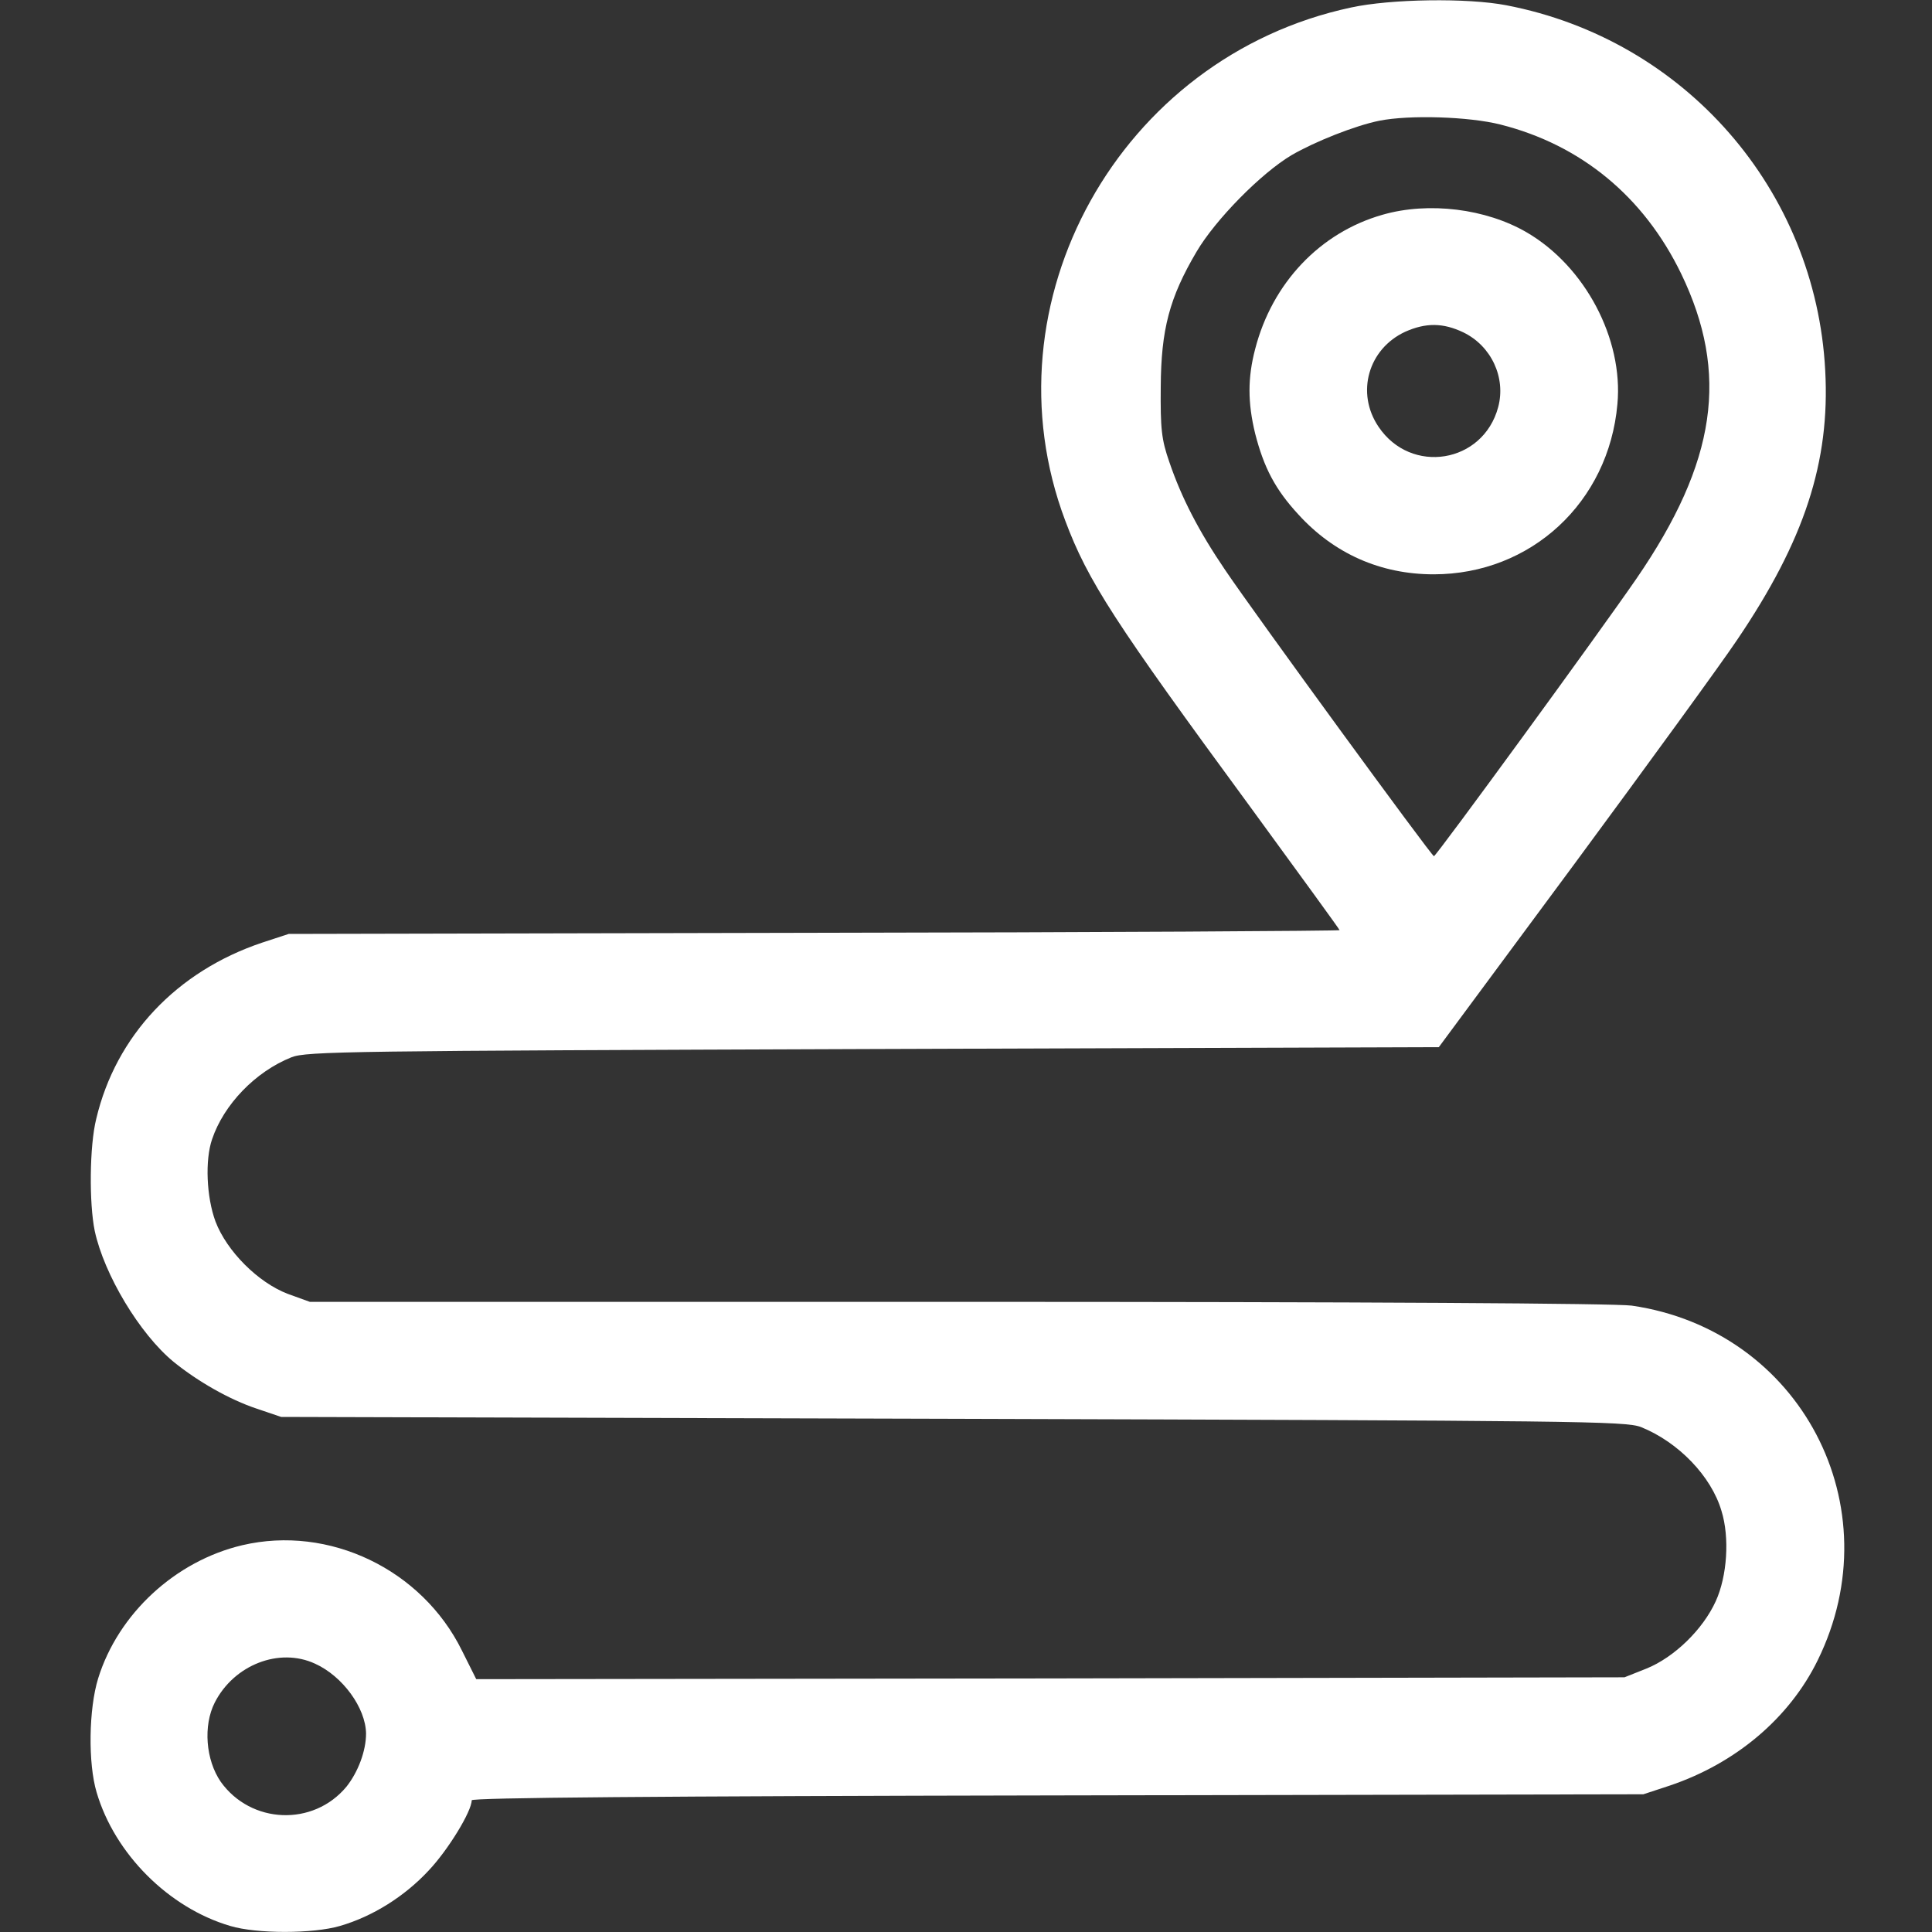 <svg width="60" height="60" viewBox="0 0 60 60" fill="none" xmlns="http://www.w3.org/2000/svg">
<rect x="0" y="0" width="60" height="60" fill="#333333" stroke="none"/>
<path d="M41.954 0.234C34.77 1.77 30.528 9.398 33.083 16.172C33.786 18.047 34.618 19.324 38.825 25.055C40.349 27.141 41.602 28.863 41.602 28.887C41.602 28.91 34.255 28.957 25.29 28.969L8.966 29.004L8.145 29.273C5.485 30.164 3.598 32.168 2.989 34.746C2.778 35.59 2.766 37.371 2.942 38.227C3.235 39.586 4.337 41.426 5.391 42.293C6.141 42.902 7.126 43.465 7.97 43.746L8.731 44.004L29.591 44.062C49.067 44.121 50.485 44.133 50.966 44.32C52.126 44.789 53.145 45.844 53.462 46.922C53.72 47.754 53.638 48.949 53.286 49.723C52.888 50.602 51.997 51.469 51.13 51.82L50.45 52.09L32.614 52.125L14.79 52.148L14.345 51.258C13.102 48.738 10.22 47.355 7.524 47.988C5.438 48.48 3.669 50.121 3.048 52.125C2.755 53.074 2.731 54.762 3.001 55.664C3.563 57.574 5.239 59.25 7.149 59.812C7.97 60.059 9.716 60.059 10.559 59.812C11.567 59.52 12.563 58.898 13.313 58.09C13.923 57.445 14.649 56.25 14.649 55.91C14.649 55.828 20.333 55.781 32.849 55.758L51.036 55.723L51.856 55.453C53.907 54.762 55.571 53.355 56.45 51.562C58.794 46.793 55.923 41.309 50.673 40.547C50.157 40.477 42.481 40.43 29.743 40.43H9.622L8.942 40.184C8.016 39.832 7.044 38.859 6.692 37.934C6.411 37.172 6.364 36.023 6.587 35.379C6.95 34.301 7.934 33.281 9.048 32.836C9.516 32.648 10.852 32.637 27.118 32.578L44.684 32.52L48.891 26.836C51.2 23.707 53.485 20.566 53.954 19.863C56.04 16.781 56.837 14.344 56.684 11.508C56.391 5.895 52.325 1.23 46.782 0.164C45.575 -0.07 43.184 -0.035 41.954 0.234ZM46.595 3.867C49.102 4.5 51.048 6.105 52.208 8.496C53.708 11.602 53.309 14.344 50.825 17.965C49.665 19.652 44.602 26.59 44.532 26.59C44.462 26.59 38.977 19.078 38.052 17.707C37.231 16.5 36.692 15.457 36.317 14.355C36.071 13.652 36.036 13.324 36.048 12.012C36.059 10.23 36.317 9.246 37.161 7.816C37.747 6.82 39.165 5.379 40.114 4.816C40.841 4.395 42.083 3.902 42.833 3.75C43.77 3.562 45.622 3.621 46.595 3.867ZM9.786 51.668C10.641 52.055 11.356 53.039 11.368 53.836C11.368 54.375 11.122 55.031 10.759 55.488C9.727 56.73 7.794 56.648 6.856 55.336C6.388 54.656 6.306 53.59 6.669 52.875C7.266 51.703 8.673 51.152 9.786 51.668Z" fill="white"/>
<path d="M42.941 6.668C40.996 7.219 39.508 8.789 38.98 10.84C38.746 11.73 38.746 12.504 38.98 13.465C39.25 14.52 39.602 15.199 40.328 15.984C41.43 17.191 42.871 17.836 44.523 17.836C47.547 17.836 49.961 15.598 50.23 12.551C50.418 10.523 49.223 8.273 47.418 7.219C46.152 6.48 44.371 6.258 42.941 6.668ZM45.449 10.324C46.316 10.746 46.773 11.73 46.527 12.645C46.059 14.391 43.82 14.754 42.812 13.254C42.098 12.199 42.496 10.828 43.645 10.301C44.277 10.02 44.816 10.02 45.449 10.324Z" fill="white"/>
</svg>
